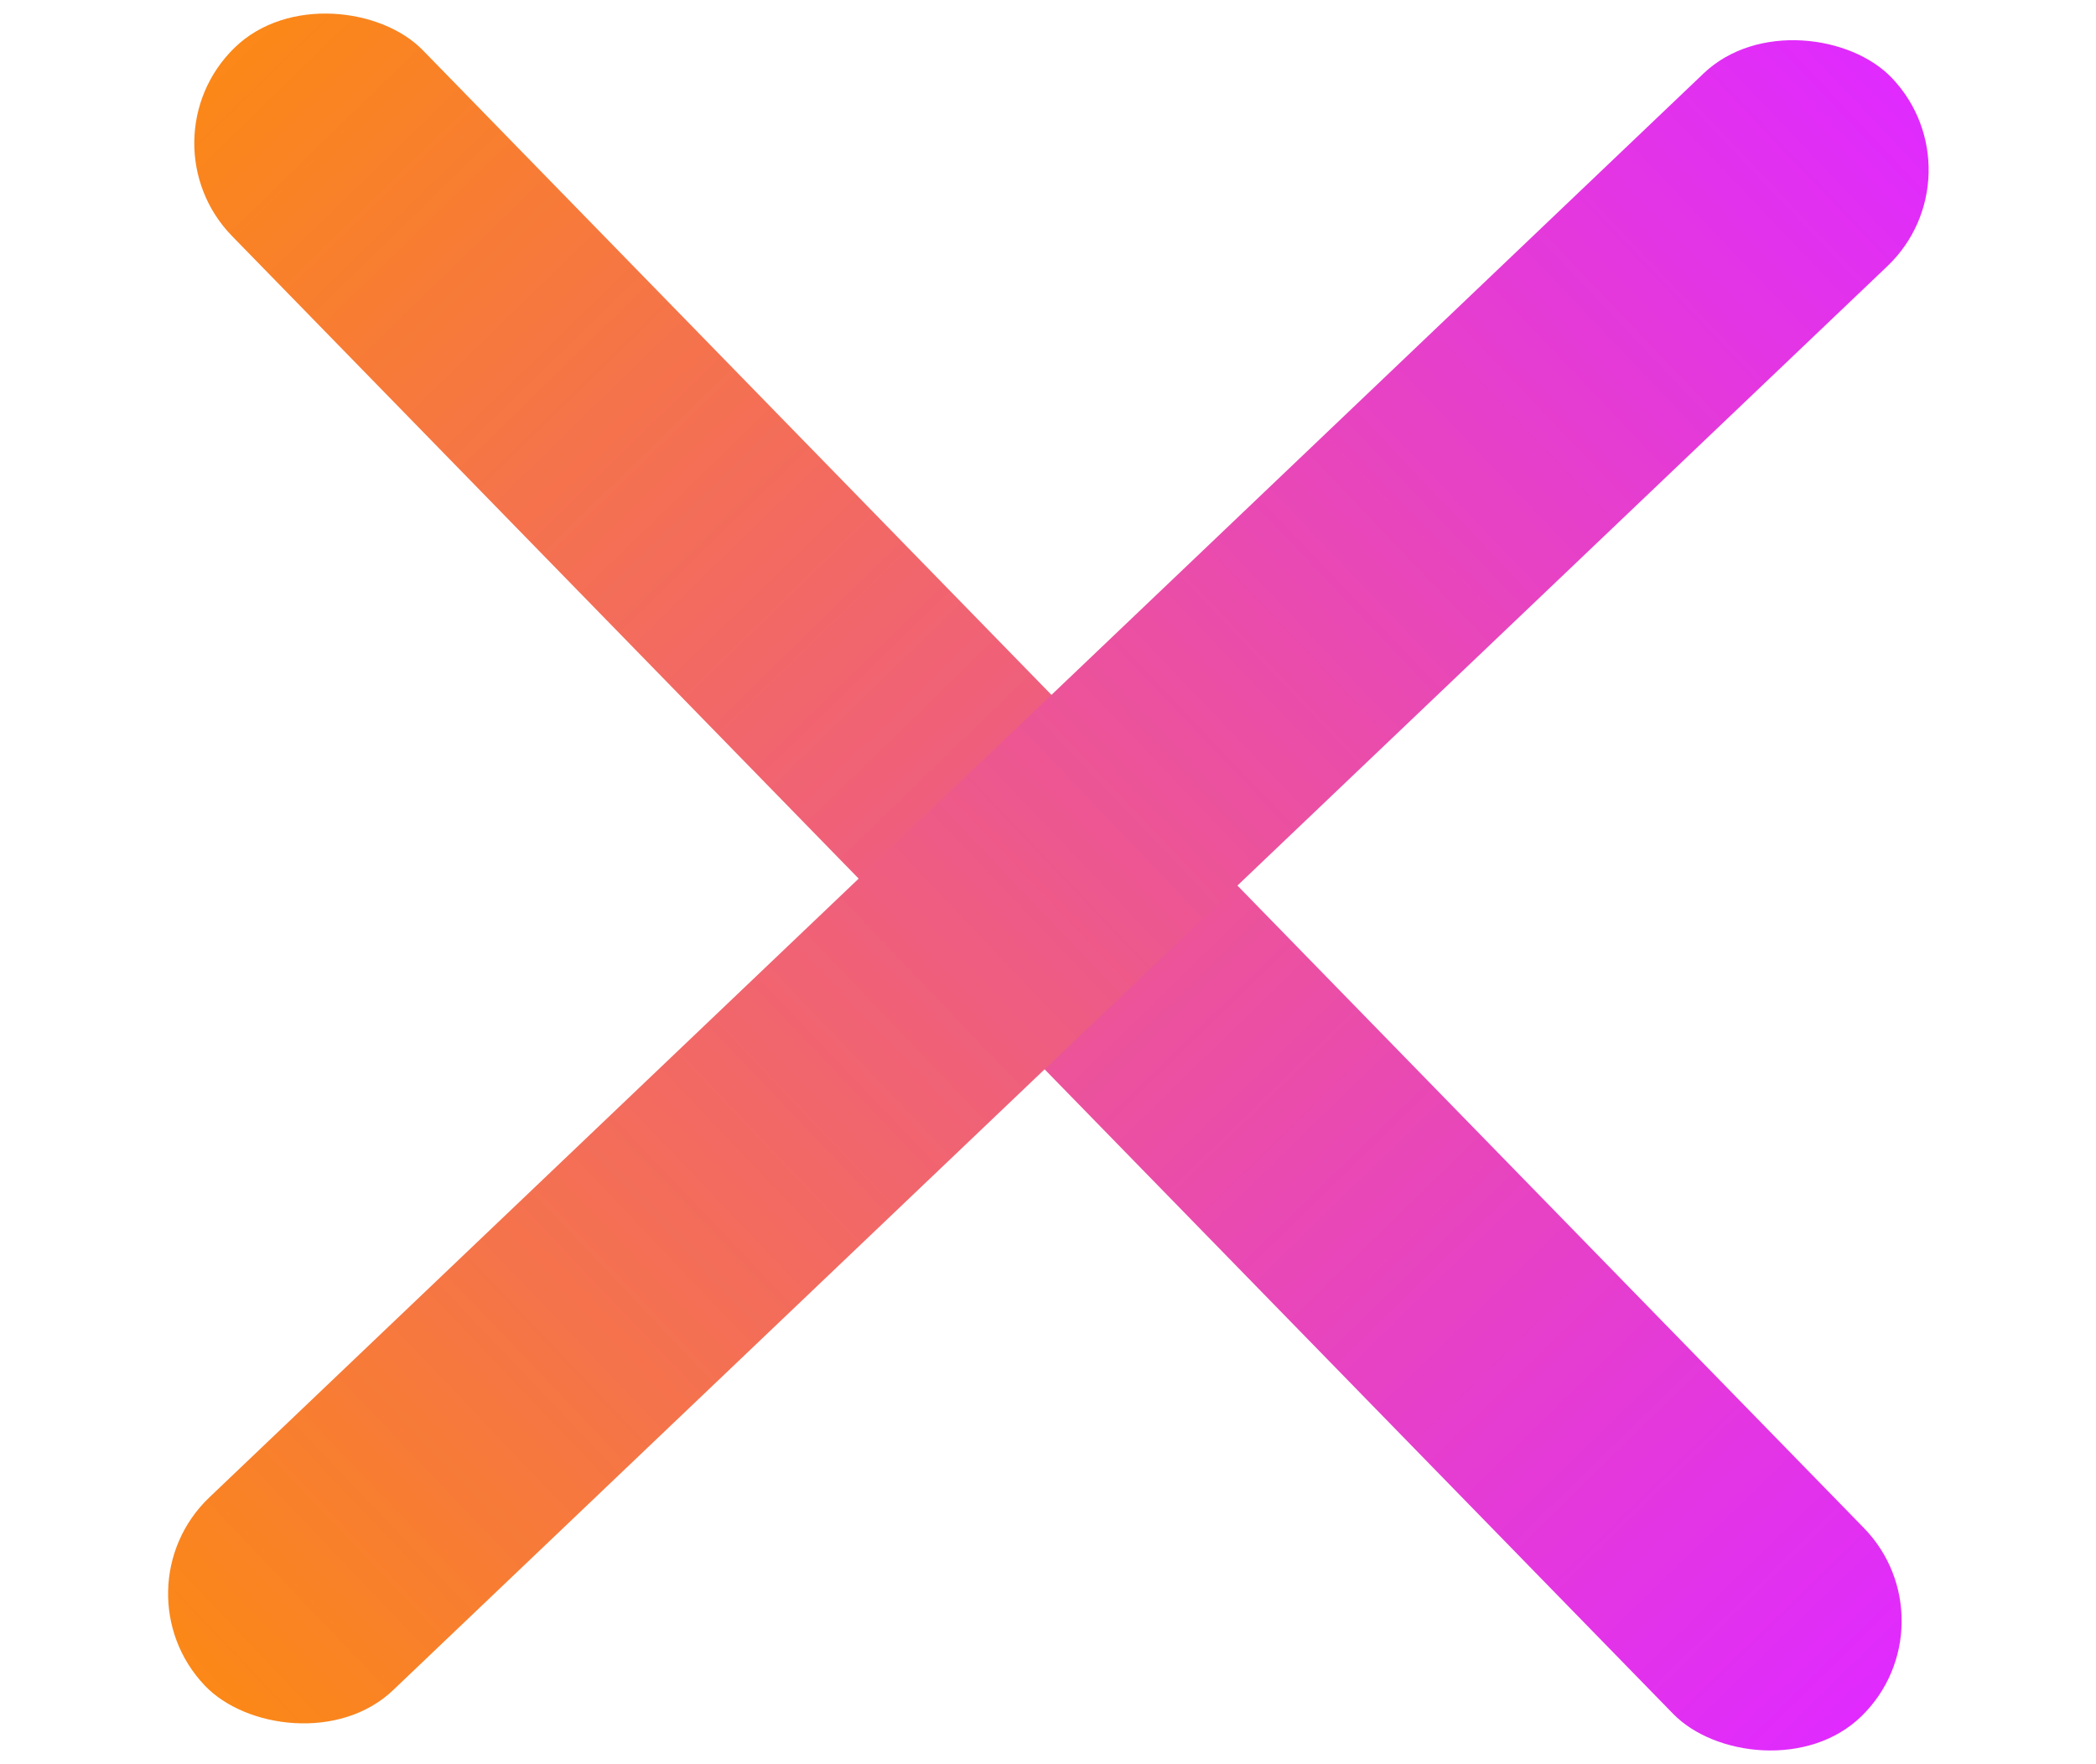 <svg id="Layer_1" data-name="Layer 1" xmlns="http://www.w3.org/2000/svg" xmlns:xlink="http://www.w3.org/1999/xlink" viewBox="0 0 31.48 26.49"><defs><style>.cls-1{fill:url(#linear-gradient);}.cls-2{fill:url(#linear-gradient-2);}</style><linearGradient id="linear-gradient" x1="-0.52" y1="12.65" x2="34.48" y2="12.65" gradientTransform="translate(28.39 -3.74) rotate(90)" gradientUnits="userSpaceOnUse"><stop offset="0" stop-color="#fb8817"/><stop offset="1" stop-color="#e02aff"/></linearGradient><linearGradient id="linear-gradient-2" x1="18.41" y1="36.61" x2="53.41" y2="36.61" gradientTransform="matrix(1, 0, 0, -1, -20.17, 49.85)" xlink:href="#linear-gradient"/></defs><title>hamburger-close</title><rect class="cls-1" x="13.74" y="-4.25" width="4" height="35" rx="2" ry="2" transform="translate(-4.78 14.75) rotate(-44.28)"/><rect class="cls-2" x="-1.76" y="11.25" width="35" height="4" rx="2" ry="2" transform="translate(-4.79 14.51) rotate(-43.62)"/></svg>